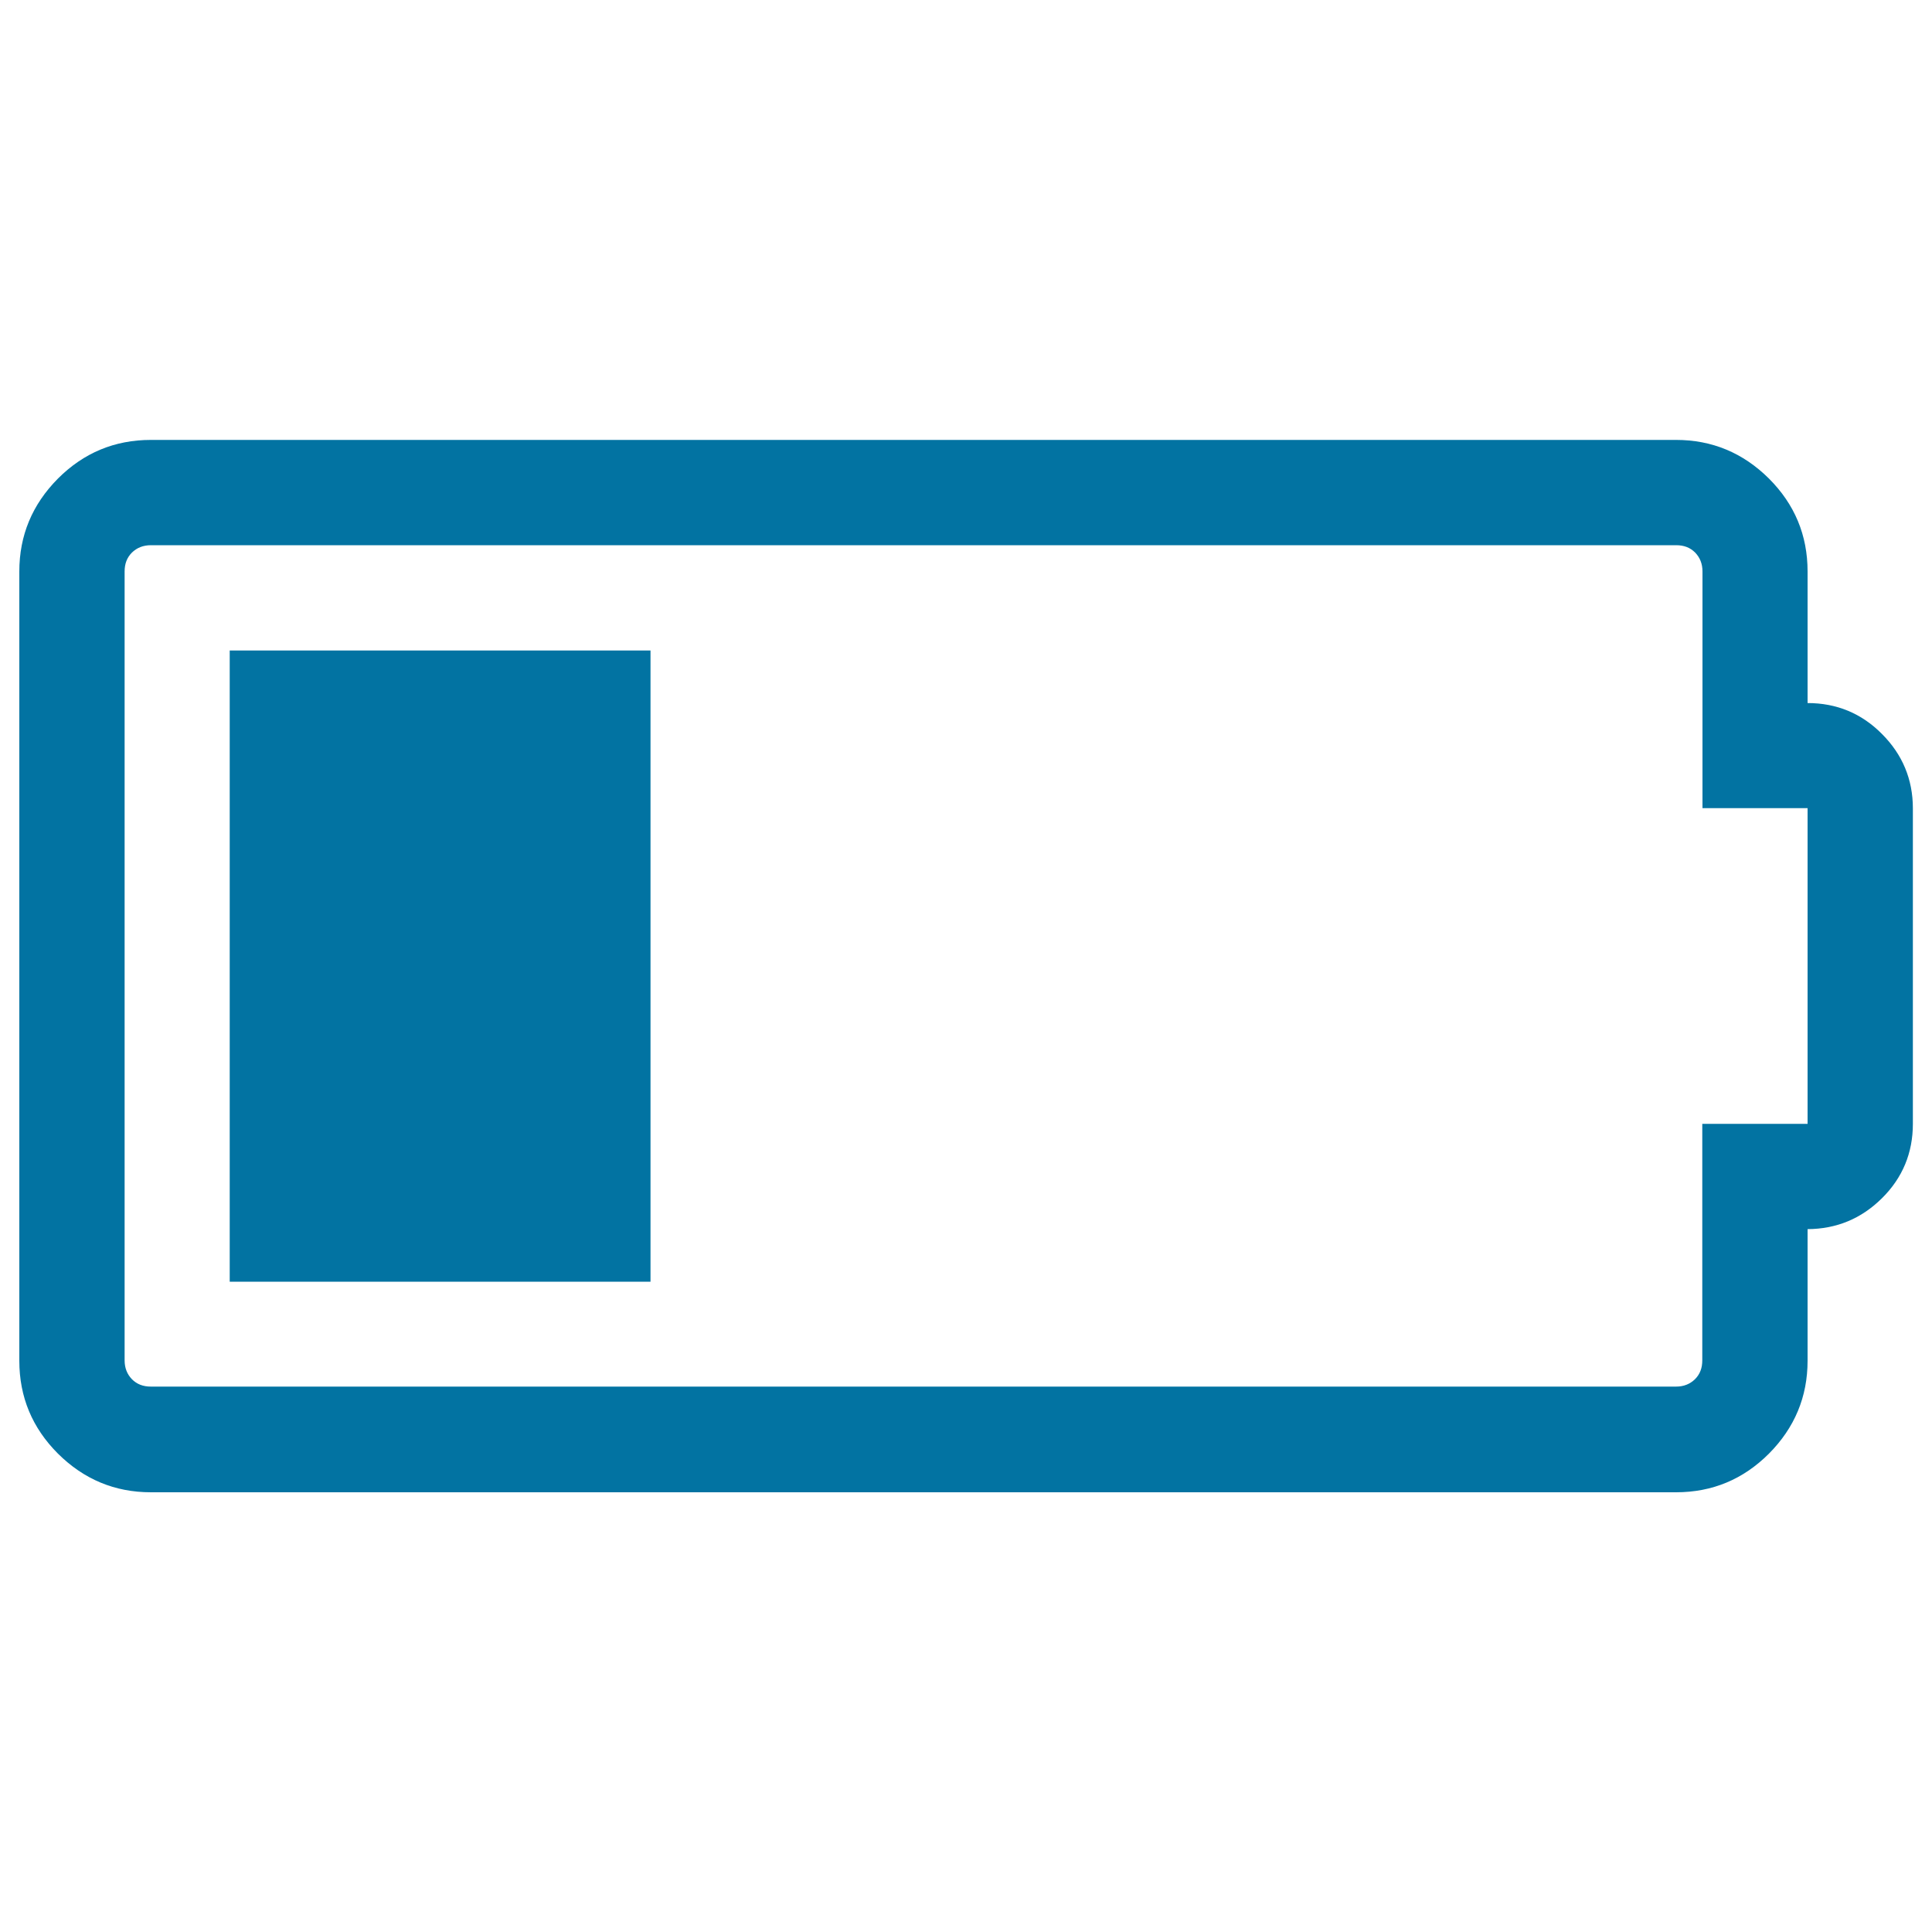 <svg xmlns="http://www.w3.org/2000/svg" viewBox="0 0 1000 1000" style="fill:#0273a2">
<title>Battery 1 Battery quarter SVG icon</title>
<g><path d="M118.9,663.3V336.7h217.8v326.7H118.9z M935.6,363.9c15,0,27.9,5.3,38.5,16c10.6,10.6,16,23.5,16,38.5v163.3c0,15-5.3,27.9-16,38.5s-23.5,15.9-38.5,16v68.1c0,18.7-6.7,34.7-20,48.1c-13.3,13.3-29.3,20-48.1,20H78.1c-18.7,0-34.7-6.7-48.1-20c-13.3-13.3-20-29.3-20-48.1V295.8c0-18.7,6.7-34.7,20-48.1c13.3-13.3,29.3-20,48.1-20h789.4c18.7,0,34.7,6.7,48.1,20c13.3,13.3,20,29.3,20,48.1V363.9L935.6,363.9z M935.6,581.7V418.3h-54.4V295.8c0-4-1.3-7.2-3.8-9.8c-2.6-2.6-5.8-3.8-9.8-3.8H78.1c-4,0-7.2,1.3-9.8,3.8c-2.6,2.6-3.8,5.8-3.8,9.8v408.3c0,4,1.3,7.2,3.8,9.8c2.6,2.6,5.8,3.8,9.8,3.8h789.4c4,0,7.2-1.3,9.8-3.8c2.6-2.6,3.8-5.8,3.8-9.8V581.7H935.6z"/></g>
</svg>